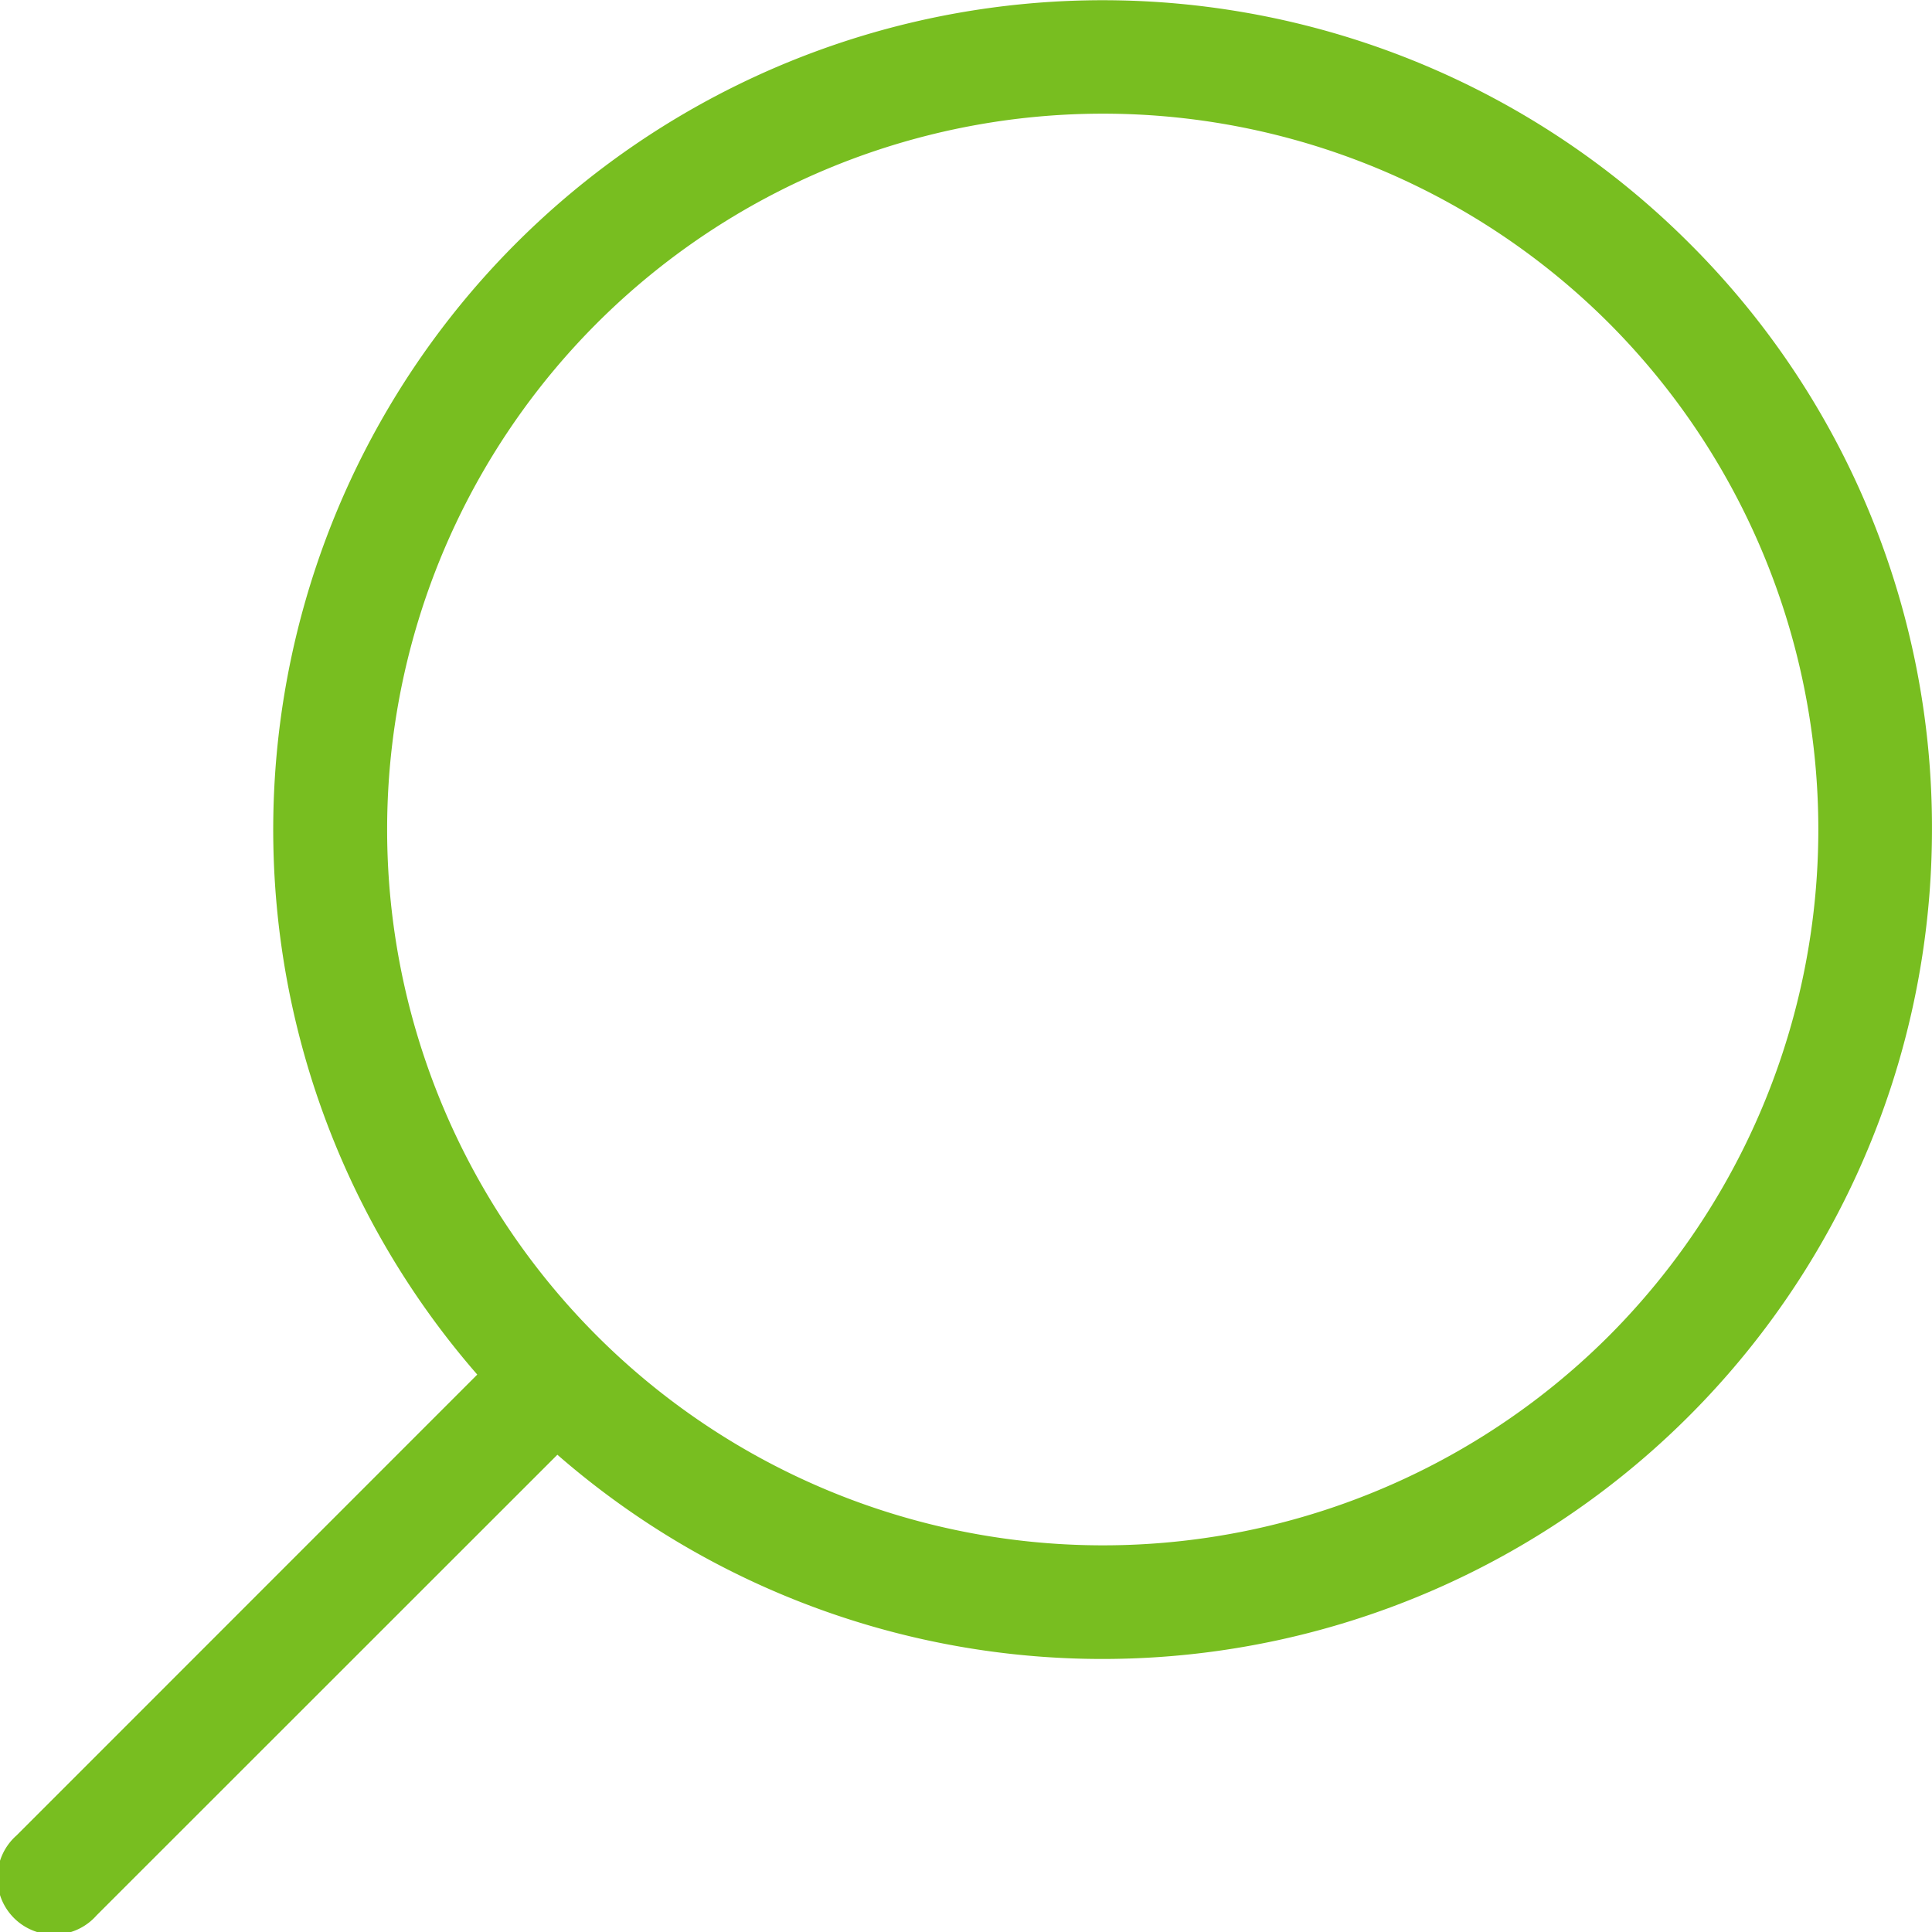 <svg xmlns="http://www.w3.org/2000/svg" width="60" height="60" viewBox="0 0 60 60">
  <g id="searching" transform="translate(-0.001 0)">
    <g id="Group_23" data-name="Group 23" transform="translate(0.001 0)">
      <path id="Path_275" data-name="Path 275" d="M52.456,7.545A25.761,25.761,0,0,0,14.823,42.689L.516,57A1.76,1.76,0,1,0,3,59.484L17.311,45.178A25.761,25.761,0,0,0,60,25.761,25.592,25.592,0,0,0,52.456,7.545ZM49.967,41.488a22.231,22.231,0,1,1,0-31.454A22.267,22.267,0,0,1,49.967,41.488Z" transform="translate(-0.001 0)" fill="#78be20"/>
    </g>
  </g>
</svg>
